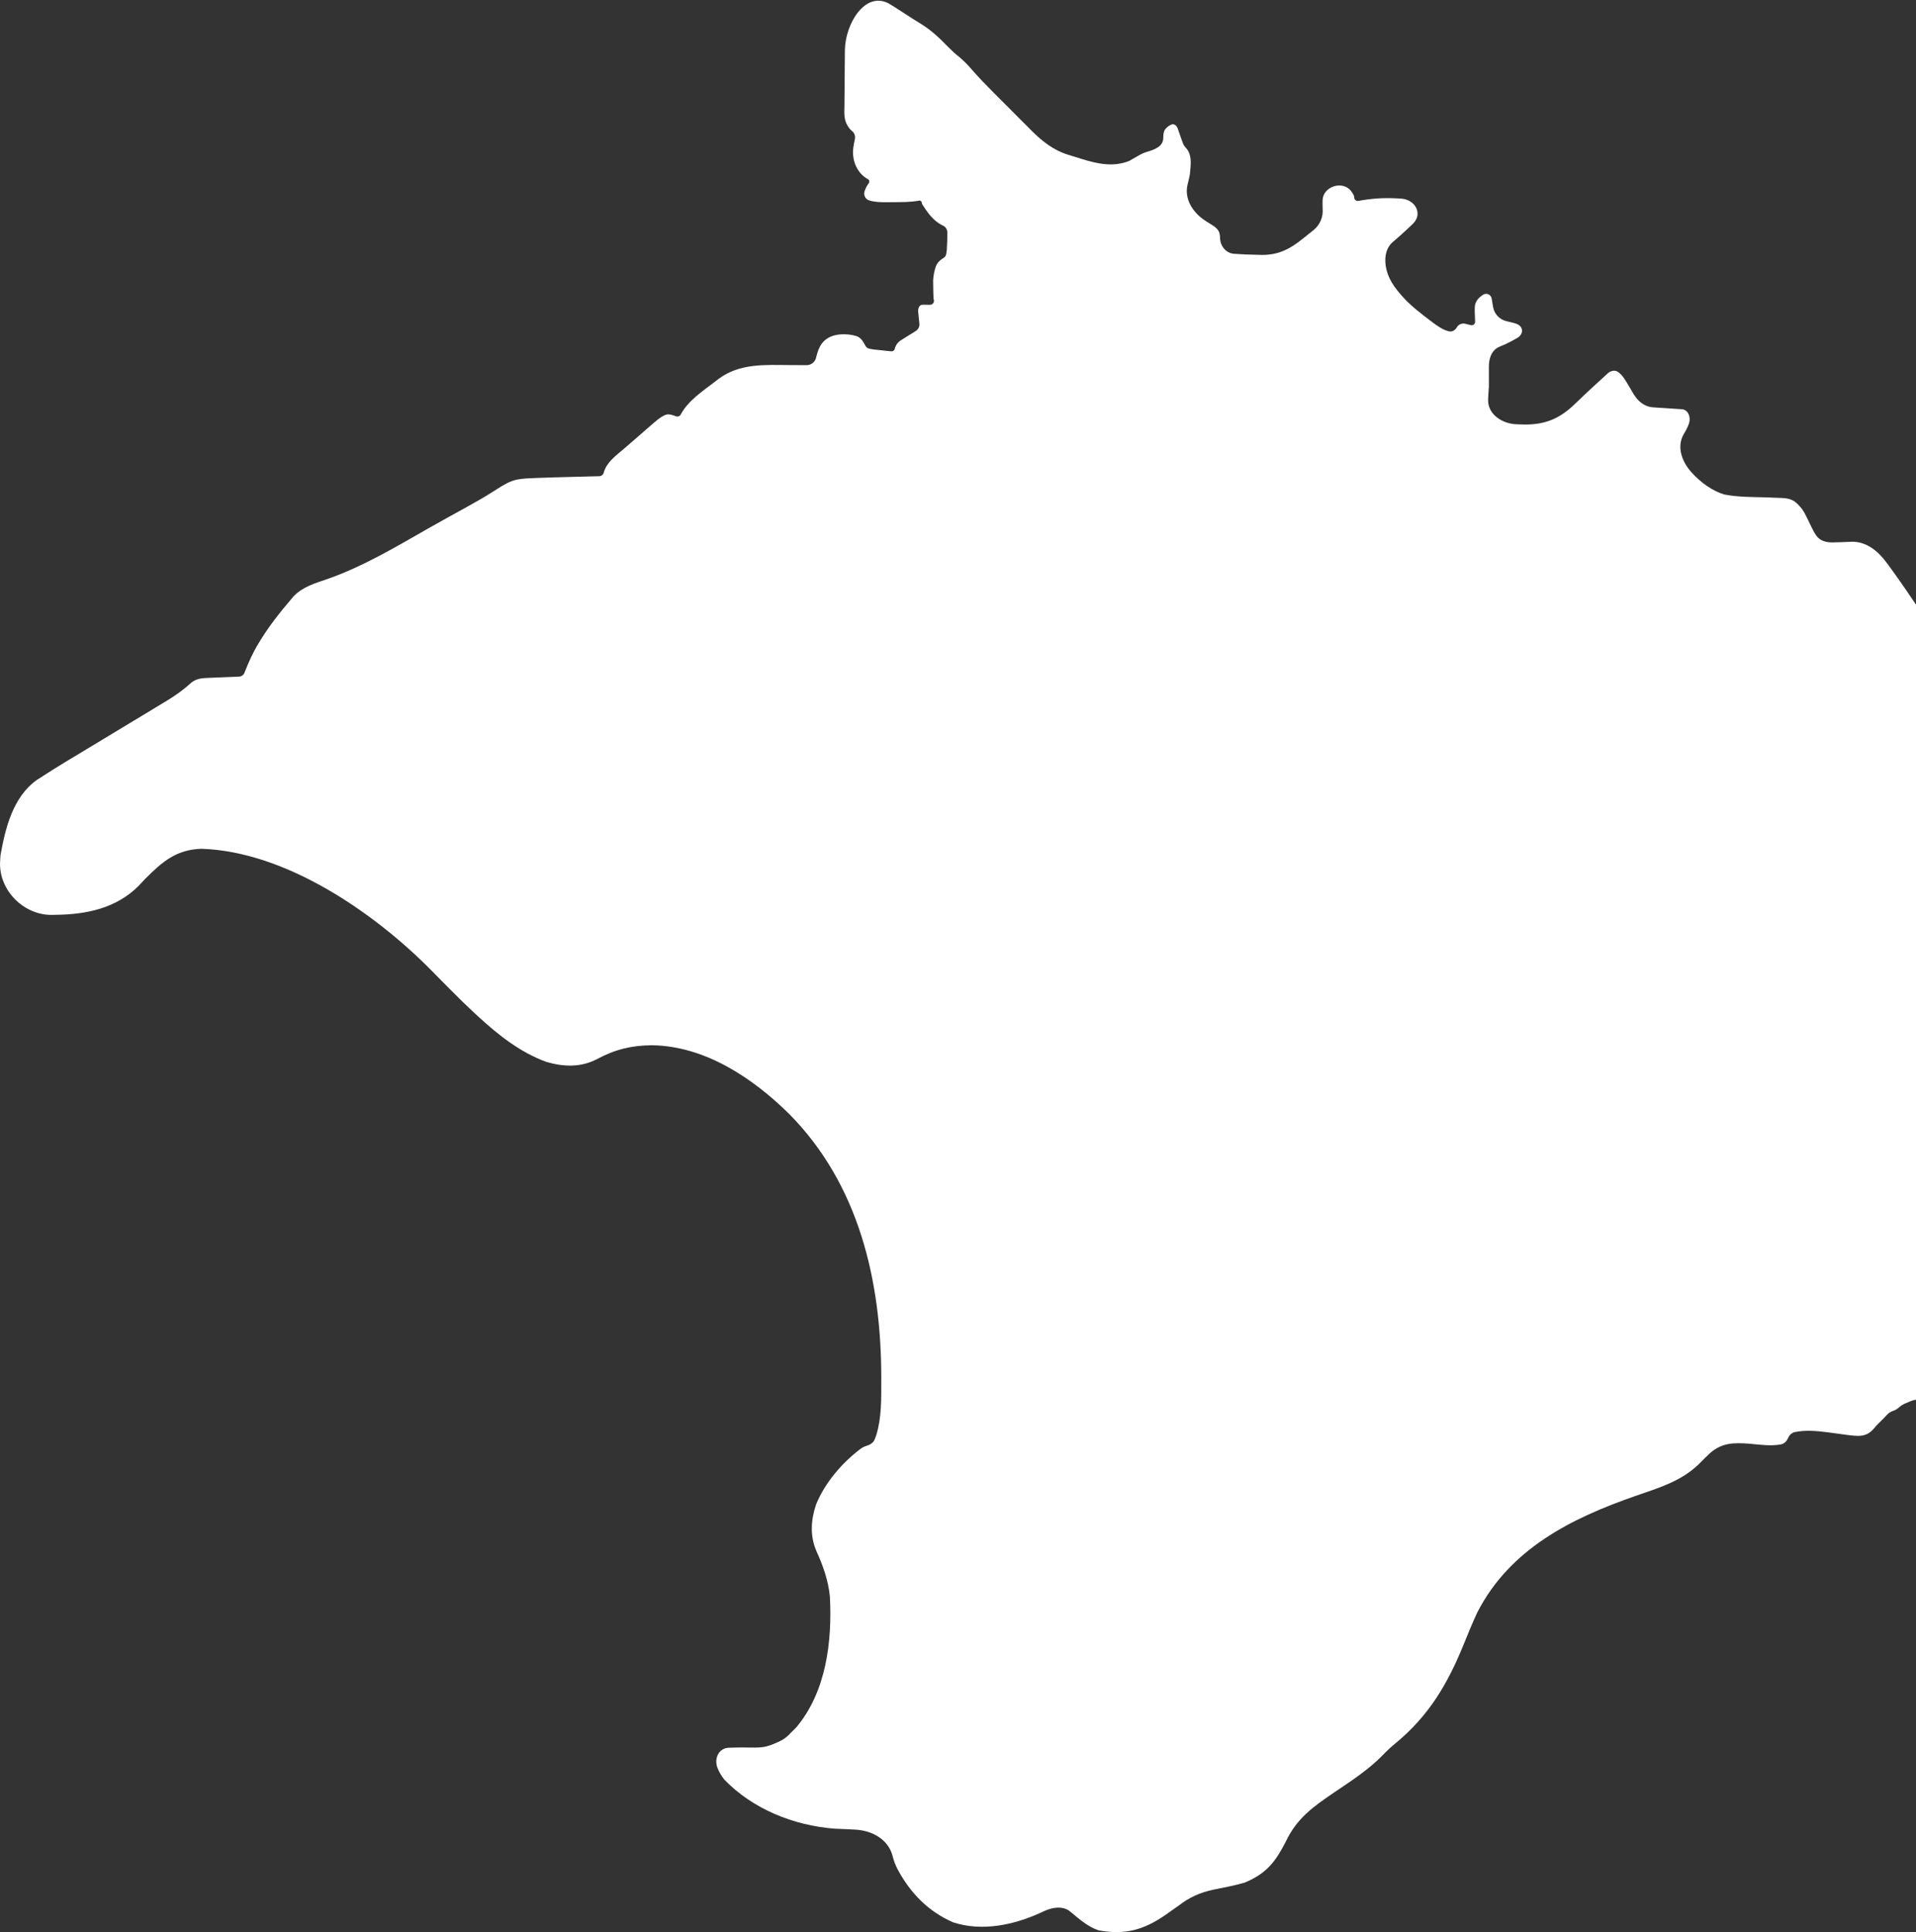 <?xml version="1.0" encoding="UTF-8"?> <svg xmlns="http://www.w3.org/2000/svg" width="237" height="239" viewBox="0 0 237 239" fill="none"><rect x="0" y="0" width="237" height="239" fill="#333333" stroke="none"/><g clip-path="url(#clip0_337_292)"><path d="M109.874 0.399C110.366 0.688 110.844 0.991 111.321 1.303C111.492 1.413 111.664 1.523 111.84 1.636C112.179 1.854 112.516 2.072 112.853 2.291C113.216 2.526 113.584 2.753 113.953 2.977C115.26 3.784 116.281 4.776 117.348 5.875C117.776 6.307 118.193 6.691 118.671 7.064C119.228 7.532 119.657 7.968 120.126 8.516C121.01 9.531 121.938 10.491 122.889 11.443C123.06 11.614 123.23 11.785 123.405 11.961C123.763 12.318 124.12 12.676 124.478 13.033C125.022 13.576 125.563 14.121 126.104 14.667C126.454 15.017 126.804 15.366 127.154 15.715C127.393 15.957 127.393 15.957 127.637 16.204C128.93 17.484 130.32 18.579 132.084 19.13C132.276 19.19 132.467 19.25 132.664 19.312C132.857 19.37 133.051 19.428 133.25 19.487C133.442 19.549 133.634 19.61 133.832 19.674C135.796 20.277 137.712 20.689 139.677 19.909C140.048 19.704 140.416 19.493 140.781 19.277C141.154 19.057 141.474 18.908 141.788 18.813C142.866 18.487 143.912 18.125 143.892 16.999V16.999C143.888 16.756 143.913 16.525 143.983 16.293C144.054 16.06 144.131 15.968 144.385 15.726C144.459 15.655 144.542 15.594 144.631 15.545C144.753 15.477 144.839 15.431 144.916 15.4C145.236 15.271 145.559 15.555 145.671 15.881V15.881C145.754 16.118 145.837 16.355 145.923 16.599C146.004 16.834 146.086 17.069 146.17 17.31C146.417 17.984 146.417 17.984 146.844 18.473C147.487 19.383 147.269 20.526 147.178 21.593C147.102 21.976 147.017 22.357 146.921 22.736C146.909 22.789 146.896 22.84 146.885 22.891C146.501 24.56 147.478 26.17 148.877 27.157C149.01 27.251 149.145 27.343 149.282 27.432C149.813 27.778 150.447 28.057 150.753 28.61C150.824 28.738 150.853 28.873 150.889 29.092C150.905 29.186 150.912 29.283 150.912 29.378V29.378C150.907 30.4 151.626 31.321 152.645 31.396C153.618 31.467 154.593 31.505 155.572 31.52C155.826 31.528 155.826 31.528 156.085 31.535C158.216 31.549 159.678 30.74 161.288 29.414C161.435 29.297 161.582 29.18 161.733 29.06C162.098 28.772 162.33 28.589 162.521 28.429C163.28 27.793 163.691 26.821 163.602 25.834V25.834C163.587 25.133 163.579 24.761 163.633 24.471C163.77 23.729 164.449 23.156 165.187 22.998C165.362 22.96 165.538 22.944 165.729 22.946C166.259 22.953 166.777 23.199 167.107 23.615C167.21 23.744 167.295 23.883 167.438 24.128C167.481 24.201 167.504 24.285 167.504 24.37C167.504 24.383 167.504 24.395 167.504 24.407C167.504 24.693 167.767 24.907 168.047 24.848V24.848C169.671 24.55 171.167 24.445 172.812 24.541C173.07 24.555 173.07 24.555 173.332 24.569V24.569C175.082 24.694 176.031 26.474 174.763 27.686C174.753 27.695 174.743 27.705 174.733 27.715C174.613 27.83 174.493 27.946 174.37 28.065C173.703 28.703 173.019 29.317 172.313 29.911V29.911C171.322 30.727 171.191 32.155 171.509 33.399C171.881 34.85 172.765 35.931 174.006 37.245C174.87 38.087 175.812 38.824 176.775 39.552C176.94 39.677 177.104 39.803 177.274 39.932C177.937 40.416 178.485 40.8 179.213 40.983C179.593 41.079 179.973 40.873 180.176 40.537C180.188 40.517 180.199 40.498 180.211 40.478C180.425 40.124 180.844 39.951 181.246 40.05C181.473 40.107 181.702 40.164 181.933 40.221C182.216 40.292 182.485 40.065 182.464 39.775V39.775C182.386 37.954 182.377 37.73 182.646 37.242C182.729 37.091 182.838 36.954 182.964 36.837C183.099 36.712 183.193 36.639 183.432 36.471C183.61 36.346 183.836 36.312 184.043 36.381V36.381C184.287 36.462 184.469 36.672 184.511 36.925C184.569 37.27 184.627 37.615 184.685 37.962C184.831 38.834 185.487 39.532 186.348 39.732V39.732C187.292 39.952 187.609 40.026 187.875 40.209C188.183 40.422 188.346 40.794 188.234 41.152V41.152C188.156 41.406 187.951 41.643 187.722 41.778C187.242 42.062 186.769 42.314 186.257 42.56C185.719 42.781 185.419 42.904 185.178 43.052C184.436 43.509 184.169 44.45 184.168 45.322V45.322C184.168 45.594 184.167 45.866 184.167 46.146C184.168 46.432 184.169 46.718 184.17 47.012C184.169 47.292 184.168 47.572 184.167 47.861C184.116 48.565 184.08 49.062 184.072 49.467C184.036 51.291 185.87 52.465 187.694 52.487V52.487C187.972 52.496 188.251 52.505 188.538 52.514C191.159 52.541 192.936 51.776 194.802 49.975C195.044 49.745 195.286 49.515 195.528 49.285C195.652 49.166 195.776 49.046 195.904 48.923C196.609 48.249 197.333 47.595 198.053 46.937C198.322 46.69 198.59 46.444 198.858 46.197V46.197C199.22 45.864 199.754 45.728 200.152 46.017C200.755 46.454 201.097 47.114 201.516 47.809C201.988 48.63 202.168 48.942 202.483 49.322C202.997 49.941 203.731 50.36 204.534 50.389V50.389C204.77 50.407 205.006 50.424 205.248 50.442C205.494 50.456 205.74 50.471 205.993 50.486C206.48 50.517 206.966 50.55 207.453 50.585C207.669 50.598 207.885 50.611 208.107 50.625V50.625C208.864 50.749 209.165 51.645 208.923 52.373C208.772 52.828 208.543 53.247 208.261 53.72V53.72C207.376 55.262 208.032 57.103 209.225 58.422C210.355 59.673 211.782 60.718 213.28 61.167C214.962 61.497 216.716 61.48 218.426 61.525C218.941 61.54 219.456 61.562 219.97 61.584V61.584C220.584 61.603 221.221 61.619 221.764 61.906C222.198 62.135 222.494 62.47 222.916 62.985C223.215 63.446 223.215 63.446 223.423 63.875C223.542 64.111 223.542 64.111 223.663 64.351C223.821 64.676 223.98 65.002 224.137 65.328C224.38 65.808 224.57 66.174 224.84 66.465C225.368 67.031 226.211 67.138 226.983 67.089V67.089C227.204 67.084 227.424 67.078 227.652 67.072C228.113 67.055 228.574 67.036 229.035 67.015V67.015C230.792 66.973 232.237 68.095 233.288 69.504C233.294 69.512 233.299 69.52 233.305 69.528C233.424 69.686 233.542 69.844 233.663 70.006C235.092 71.949 236.435 73.952 237.782 75.95C237.958 76.21 237.958 76.21 238.137 76.474C240.531 80.016 242.894 83.637 242.177 88.137C241.795 89.381 241.129 90.486 240.488 91.613C240.061 92.41 239.623 93.238 239.239 94.091C237.628 97.67 238.69 101.776 240.968 104.972C242.663 107.351 244.809 109.596 246.964 111.158C248.133 112.005 249.541 112.434 250.983 112.37V112.37C251.412 112.362 251.842 112.353 252.272 112.345C252.94 112.325 253.609 112.304 254.277 112.281C260.573 112.08 265.477 114.712 271.039 117.384C272.327 118.002 273.616 118.616 274.91 119.222C275.076 119.301 275.243 119.38 275.415 119.461C277.87 120.61 279.873 120.387 282.394 119.5C285.943 118.151 289.189 116.273 292.406 114.29C294.106 113.244 295.799 112.219 297.61 111.371C297.838 111.263 297.838 111.263 298.07 111.153C299.875 110.346 301.808 109.933 303.78 110.234C305.347 110.471 306.278 110.253 307.615 109.332C309.19 108.094 310.097 106.544 310.495 104.588C310.891 102.794 312.226 101.616 313.673 100.581C314.472 100.076 315.156 99.814 316.017 99.651C316.302 99.597 316.488 99.315 316.409 99.036V99.036C316.075 97.844 315.861 97.08 315.739 96.556C315.503 95.539 316.378 94.663 317.391 94.918C317.504 94.946 317.621 94.978 317.745 95.009C317.802 95.024 317.858 95.044 317.911 95.069V95.069C318.129 95.173 318.3 95.361 318.371 95.592C318.489 95.973 318.464 96.046 318.344 96.406V96.406C318.147 97.143 318.711 97.81 319.251 98.349C320.234 99.331 321.41 100.06 322.654 100.737C322.84 100.839 323.026 100.941 323.217 101.046C326.205 102.642 329.784 104.42 333.24 104.468V104.468C333.697 104.481 334.158 104.467 334.603 104.36C336.245 103.966 337.408 103.045 338.594 101.76C340.301 99.968 340.301 99.968 341.331 99.354C342.693 98.424 343.254 96.691 343.917 95.244C345.087 92.702 346.343 91.219 349.058 90.195C352.001 89.349 355.052 89.154 358.103 89.126C358.34 89.123 358.577 89.119 358.821 89.116C360.577 89.127 362.465 89.241 363.832 90.44C364.647 91.029 365.106 91.009 366.105 90.986C366.263 90.984 366.421 90.982 366.583 90.98C366.922 90.975 367.261 90.968 367.6 90.96C368.501 90.936 369.401 90.93 370.302 90.921C370.484 90.918 370.666 90.916 370.853 90.913C381.031 90.794 381.625 90.787 383.872 91.887C384.163 92.029 384.424 92.226 384.643 92.464V92.464C386.199 93.89 389.616 93.385 391.566 93.38C391.837 93.385 392.108 93.39 392.386 93.395V93.395C392.878 93.396 393.449 93.33 393.805 93.67C393.878 93.741 393.953 93.838 394.056 93.98C394.13 94.082 394.194 94.19 394.251 94.304V94.304C394.398 94.598 394.599 94.867 394.857 95.07C395.016 95.195 395.137 95.271 395.457 95.473C396.212 96.011 396.57 96.448 396.792 97.123C396.981 97.699 397.124 98.292 396.722 98.747V98.747C396.526 98.968 396.198 99.229 395.945 99.382C395.81 99.464 395.683 99.535 395.558 99.595C394.466 100.126 393.235 99.414 392.421 98.512V98.512C391.602 97.636 390.523 97.788 389.393 97.729C389.191 97.717 388.99 97.704 388.782 97.692C388.493 97.676 388.493 97.676 388.198 97.66C388.021 97.65 387.845 97.64 387.662 97.63C387.313 97.613 387.223 97.609 387.011 97.719C386.828 97.815 386.701 97.992 386.65 98.192C386.601 98.388 386.576 98.501 386.55 98.666C386.515 98.885 386.298 99.027 386.085 98.965V98.965C384.558 98.633 382.819 98.744 381.266 99.019C381.041 99.059 380.829 99.156 380.655 99.303C380.523 99.415 380.456 99.484 380.351 99.612C380.253 99.733 380.11 99.805 379.954 99.805V99.805C379.685 99.805 379.461 100.015 379.446 100.284C379.414 100.886 379.383 101.489 379.351 102.091C379.34 102.305 379.328 102.518 379.316 102.738C379.3 103.054 379.3 103.054 379.283 103.377C379.272 103.586 379.261 103.795 379.25 104.01C379.231 104.579 379.246 105.139 379.268 105.708V105.708C379.244 106.233 378.98 106.743 378.483 106.913C377.67 107.191 376.839 107.114 375.879 107.135C375.452 107.159 375.261 107.17 375.121 107.261C374.814 107.463 374.734 107.875 374.633 108.228V108.228V108.228C374.533 108.521 374.453 108.82 374.411 109.127C374.118 111.27 374.373 113.589 374.561 115.769C374.606 116.29 374.293 116.773 373.801 116.951V116.951V116.951C372.89 117.271 372.675 118.295 372.666 119.26C372.666 119.3 372.666 119.341 372.666 119.382C372.665 119.587 372.664 119.792 372.663 120.003C372.664 120.333 372.664 120.333 372.665 120.669C372.664 121.012 372.664 121.012 372.664 121.362C372.664 121.845 372.664 122.329 372.665 122.813C372.667 123.547 372.665 124.282 372.664 125.016C372.664 125.488 372.664 125.959 372.665 126.43C372.664 126.647 372.664 126.865 372.663 127.089C372.616 129.434 372.611 129.644 373.224 131.465C373.353 131.85 373.579 132.197 373.876 132.473V132.473C374.472 133.101 374.776 133.727 375.134 134.506C375.236 134.728 375.29 134.846 375.368 134.954C375.618 135.297 375.9 135.632 375.805 136.045V136.045C375.722 136.406 375.417 136.716 375.086 136.88C374.985 136.931 374.883 136.981 374.782 137.032C374.369 137.237 373.984 137.6 373.771 138.009V138.009C373.502 138.524 373.139 138.992 372.559 139.015C372.281 139.026 371.993 138.992 371.638 138.971C371.352 138.96 371.181 138.954 371.036 138.956C370.545 138.962 370.098 139.236 369.789 139.619V139.619C369.474 140.01 369.035 140.298 368.533 140.315C367.578 140.348 366.627 140.154 365.68 139.994C365.597 139.991 365.515 139.989 365.433 139.987C364.549 139.97 363.887 140.809 364.379 141.543V141.543C364.425 141.627 364.464 141.7 364.498 141.765C364.826 142.389 364.668 143.189 364.135 143.65V143.65C363.762 143.971 363.266 144.166 362.791 144.292C361.211 144.712 359.585 144.886 357.952 144.987C357.783 144.998 357.614 145.009 357.441 145.02C355.073 145.134 354.825 145.146 354.122 144.676C353.943 144.556 353.778 144.389 353.677 144.199V144.199C353.351 143.584 352.898 142.991 352.202 142.966C351.524 142.941 350.889 143.048 350.118 143.228C348.331 143.614 347.522 143.79 346.92 143.768C345.87 143.73 344.979 143.004 344.28 142.22V142.22V142.22C343.615 141.495 342.516 141.778 341.663 142.267C341.187 142.54 340.74 142.863 340.257 143.212C339.922 143.45 339.587 143.688 339.251 143.925C339.094 144.038 338.937 144.15 338.776 144.266C338.337 144.566 338.337 144.566 337.614 144.947C337.359 145.085 337.225 145.158 337.15 145.254C336.926 145.541 337.055 145.964 337.097 146.326V146.326C337.147 147.233 337.054 147.836 336.625 148.555C336.487 148.786 336.284 148.979 336.035 149.08C336.027 149.083 336.02 149.086 336.013 149.089C335.659 149.225 335.264 149.016 335.002 148.742C334.981 148.721 334.96 148.698 334.937 148.673C334.784 148.507 334.597 148.38 334.383 148.309V148.309C334.124 148.223 333.895 148.057 333.74 147.832C333.549 147.556 333.362 147.277 333.181 146.995C333.068 146.821 332.966 146.629 332.797 146.508C332.747 146.471 332.692 146.449 332.618 146.434C332.282 146.369 331.931 146.403 331.602 146.496C330.948 146.68 330.657 147.062 330.11 147.695V147.695C329.907 147.949 329.686 148.197 329.396 148.346C328.938 148.582 328.474 148.621 327.887 148.702C327.492 148.76 327.492 148.76 327.09 148.818C326.983 148.832 326.877 148.846 326.77 148.86C326.604 148.882 326.48 149.021 326.48 149.188V149.188C326.48 149.306 326.419 149.417 326.316 149.473C325.627 149.853 325.136 149.896 324.302 149.8C324.098 149.779 323.893 149.758 323.682 149.736C323.587 149.718 323.496 149.697 323.408 149.675C322.595 149.467 322.187 148.587 322.381 147.771V147.771C322.504 147.256 322.488 146.698 322.2 146.254C320.918 144.28 318.753 143.079 316.62 142.19C315.218 141.604 313.853 140.859 312.545 139.998C307.149 136.447 302.367 132.249 295.907 132.209V132.209C295.437 132.205 294.968 132.198 294.498 132.189C293.815 132.176 293.132 132.17 292.449 132.167C292.24 132.161 292.03 132.156 291.815 132.15C291.054 132.153 290.621 132.167 290.124 132.424C289.654 132.667 289.3 133.079 288.974 133.496V133.496C288.83 133.674 288.685 133.852 288.537 134.035C288.407 134.2 288.277 134.364 288.143 134.534C288.019 134.676 287.931 134.779 287.858 134.861C287.511 135.249 287.027 135.448 286.507 135.444V135.444C286.083 135.44 285.63 135.528 285.279 135.763C284.648 136.185 284.083 136.674 283.576 137.246C283.474 137.362 283.366 137.474 283.237 137.56C282.743 137.891 282.209 137.99 281.637 138.03C281.153 138.064 280.782 138.472 280.823 138.956V138.956C280.823 139.659 280.8 139.875 280.461 140.324C280.306 140.529 280.121 140.707 279.924 140.872V140.872C279.669 141.087 279.436 141.331 279.235 141.597C279.17 141.684 279.105 141.771 279.038 141.859C278.217 142.87 277.113 143.58 276.064 144.337C275.513 144.721 275.285 144.88 275.129 145.159C274.824 145.707 274.79 146.363 274.728 146.988V146.988C274.581 148.29 274.345 149.408 273.73 150.576C273.006 152.035 272.848 153.523 272.656 155.12V155.12C272.472 156.144 271.461 156.733 270.423 156.787C268.999 156.861 267.579 156.718 266.137 156.59V156.59C264.142 156.463 262.484 157.825 261.556 159.596C261.54 159.624 261.525 159.653 261.51 159.682C261.322 160.026 261.133 160.369 260.942 160.712C260.852 160.875 260.763 161.038 260.67 161.206C259.456 163.388 259.456 163.388 258.42 163.792C258.006 163.901 257.591 164.004 257.175 164.102C255.47 164.641 254.11 166.162 252.903 167.424C252.436 167.909 252.436 167.909 251.939 168.349C251.166 169.085 250.77 169.532 250.672 170.618C250.675 170.714 250.678 170.81 250.682 170.907C250.72 171.804 250.905 172.804 250.263 173.433V173.433C249.694 173.904 249.694 173.904 249.697 174.708C249.713 175.006 249.728 175.303 249.744 175.61C249.789 176.94 249.818 177.822 249.796 178.467C249.736 180.264 247.569 181.057 246.387 179.701V179.701C245.796 178.891 245.566 178.575 245.476 178.316C245.371 178.013 245.204 177.723 244.893 177.645V177.645C244.626 177.579 244.418 177.362 244.375 177.091C244.319 176.741 244.275 176.402 244.247 176.056C244.205 175.539 243.8 175.113 243.282 175.093V175.093C242.88 175.075 242.479 175.057 242.077 175.039C241.875 175.031 241.674 175.024 241.466 175.016C241.175 175.002 241.175 175.002 240.878 174.988C240.699 174.98 240.52 174.973 240.336 174.965C239.942 174.902 239.87 174.891 239.46 174.625C239.245 174.487 239.071 174.201 239.011 173.952V173.952C238.897 173.479 238.542 173.167 238.056 173.131C237.019 173.055 236.725 173.137 235.625 173.626C235.381 173.734 235.153 173.878 234.95 174.051C234.905 174.089 234.86 174.127 234.814 174.166C234.627 174.325 234.413 174.446 234.179 174.523V174.523C233.934 174.605 233.701 174.732 233.513 174.91C233.391 175.024 233.307 175.118 233.079 175.37C232.756 175.69 232.433 176.011 232.111 176.332V176.332C231.759 176.772 231.379 177.216 230.858 177.431C230.204 177.7 229.57 177.629 228.723 177.535C227.802 177.417 226.883 177.291 225.964 177.162C224.685 177.003 223.305 176.881 222.028 177.148C221.663 177.224 221.344 177.499 221.199 177.842V177.842C221.024 178.256 220.728 178.593 220.286 178.675C219.012 178.909 217.669 178.704 216.382 178.588C214.463 178.453 213.046 178.448 211.543 179.731C211.052 180.191 210.577 180.662 210.106 181.143C207.947 183.234 205.153 184.062 202.364 185.028C194.316 187.823 186.767 191.613 182.748 199.435C182.134 200.737 181.596 202.072 181.054 203.405C179.073 208.281 176.764 212.226 172.637 215.628C172.056 216.109 171.516 216.604 170.997 217.153C169.259 218.933 167.11 220.323 165.054 221.71C162.447 223.483 160.401 224.922 159.035 227.832C157.739 230.357 156.62 231.774 153.954 232.885C152.695 233.247 151.412 233.494 150.128 233.748C148.376 234.126 147.143 234.689 145.726 235.773C145.452 235.968 145.178 236.162 144.902 236.354C144.655 236.53 144.408 236.705 144.154 236.886C141.459 238.735 139.207 239.369 135.928 238.796C134.565 238.361 133.505 237.389 132.418 236.495V236.495C131.523 235.721 130.23 235.915 129.153 236.407C129.039 236.459 128.922 236.514 128.803 236.57C125.466 238.109 121.481 238.979 117.884 237.789C114.82 236.449 112.663 234.214 111.097 231.361C110.779 230.782 110.545 230.16 110.389 229.518V229.518V229.518C109.847 227.557 107.956 226.48 105.926 226.335C105.033 226.271 104.134 226.256 103.255 226.211C98.194 225.824 93.119 223.796 89.589 220.131C89.215 219.657 88.94 219.182 88.746 218.678C88.298 217.512 88.925 216.221 90.174 216.198V216.198C90.57 216.187 90.57 216.187 90.973 216.176C91.25 216.171 91.527 216.165 91.812 216.16C94.357 216.214 94.665 216.22 96.413 215.414C96.95 215.165 97.427 214.802 97.816 214.355V214.355C98.153 214.02 98.153 214.02 98.496 213.678C102.216 209.254 102.94 203.039 102.655 197.51C102.455 195.507 101.812 193.685 100.982 191.86C100.167 189.977 100.303 187.997 100.954 186.079C102.06 183.411 104.087 181.025 106.394 179.259C106.64 179.071 106.917 178.933 107.213 178.842V178.842C107.369 178.794 107.525 178.735 107.663 178.65C108.134 178.362 108.185 178.106 108.402 177.49C109.057 175.327 109.005 173.093 109.007 170.857C109.007 170.676 109.007 170.495 109.008 170.309C108.991 158.394 106.243 146.542 97.65 137.828C93.116 133.348 87.205 129.393 80.651 129.3C78.142 129.312 76.058 129.818 73.845 131.014C71.828 132.061 69.731 131.981 67.584 131.361C64.318 130.164 61.627 128.02 59.099 125.694C58.898 125.509 58.898 125.509 58.693 125.32C57.666 124.368 56.669 123.389 55.683 122.395C55.538 122.249 55.393 122.103 55.243 121.952C54.651 121.354 54.059 120.756 53.47 120.155C46.392 112.948 35.425 105.352 24.937 104.994C21.799 105.091 20.09 106.59 17.965 108.709C17.682 109.01 17.4 109.31 17.118 109.611C14.378 112.343 10.719 113.112 6.985 113.161C6.764 113.166 6.542 113.17 6.314 113.175V113.175C2.87 113.143 -0.106 110.128 0.007 106.686C0.016 106.407 0.034 106.119 0.059 105.821C0.655 102.431 1.609 98.586 4.538 96.493C4.819 96.312 5.1 96.133 5.382 95.954C5.634 95.793 5.634 95.793 5.89 95.628C7.397 94.665 8.93 93.745 10.464 92.826C11.016 92.493 11.569 92.159 12.121 91.826C12.408 91.652 12.695 91.479 12.982 91.306C13.125 91.219 13.268 91.133 13.416 91.043C13.994 90.694 14.572 90.345 15.15 89.996C15.574 89.74 15.998 89.484 16.423 89.228C16.951 88.909 17.48 88.59 18.009 88.271C18.706 87.851 19.402 87.428 20.097 87.005C20.4 86.823 20.4 86.823 20.709 86.638C21.776 85.986 22.731 85.3 23.651 84.453C24.362 83.885 25.101 83.881 25.976 83.846C26.213 83.836 26.451 83.826 26.696 83.815C26.944 83.806 27.192 83.796 27.447 83.787C27.698 83.776 27.948 83.766 28.207 83.755C28.66 83.736 29.113 83.718 29.566 83.701C29.868 83.689 30.133 83.498 30.241 83.216V83.216C30.745 81.924 31.287 80.712 32.014 79.53C32.107 79.379 32.199 79.228 32.295 79.072C33.357 77.374 34.565 75.814 35.871 74.296C36.015 74.122 36.16 73.949 36.309 73.77C37.466 72.576 38.923 72.166 40.462 71.639C44.897 70.093 48.993 67.642 53.054 65.321C54.593 64.447 56.145 63.594 57.696 62.739C58.787 62.135 59.869 61.526 60.921 60.856C61.081 60.754 61.242 60.653 61.407 60.548V60.548C62.217 60.029 63.045 59.503 63.989 59.321C64.668 59.191 65.352 59.164 66.117 59.135C66.278 59.128 66.438 59.122 66.603 59.116C67.908 59.066 69.213 59.032 70.518 58.999C70.914 58.989 71.31 58.978 71.706 58.968C72.514 58.946 73.322 58.926 74.13 58.906C74.398 58.899 74.627 58.71 74.684 58.448V58.448C75.034 57.198 76.142 56.393 77.099 55.581C77.611 55.147 78.118 54.708 78.623 54.265C78.946 53.983 79.269 53.701 79.592 53.419C79.748 53.283 79.903 53.146 80.063 53.006C81.414 51.833 81.621 51.653 82.207 51.366C82.442 51.251 82.71 51.226 82.963 51.29C83.243 51.361 83.386 51.405 83.591 51.488C83.833 51.587 84.11 51.483 84.218 51.246V51.246C85.13 49.562 86.895 48.395 88.394 47.253C88.638 47.063 88.638 47.063 88.887 46.87C91.49 44.929 94.606 45.139 97.725 45.162C98.159 45.163 98.159 45.163 98.601 45.165C98.992 45.167 99.383 45.169 99.774 45.171C100.328 45.174 100.811 44.796 100.94 44.258V44.258C101.11 43.546 101.306 42.985 101.654 42.501C102.185 41.761 103.105 41.413 104.015 41.36C104.649 41.323 105.282 41.378 105.891 41.563C106.315 41.691 106.639 42.019 106.845 42.41V42.41C107.214 43.095 107.214 43.095 108.065 43.234C108.524 43.28 108.524 43.28 108.992 43.327C109.454 43.378 109.454 43.378 109.925 43.429C110.081 43.443 110.168 43.451 110.248 43.458C110.467 43.477 110.662 43.321 110.69 43.103V43.103C110.693 43.074 110.7 43.044 110.71 43.016C110.962 42.337 111.313 42.163 111.941 41.778C112.133 41.658 112.324 41.538 112.521 41.415C112.699 41.306 112.877 41.198 113.06 41.086C113.169 41.014 113.245 40.963 113.308 40.922C113.602 40.727 113.762 40.385 113.725 40.034V40.034C113.7 39.79 113.675 39.547 113.65 39.296C113.625 39.053 113.599 38.81 113.573 38.56V38.56C113.555 38.176 113.682 37.728 114.066 37.703C114.114 37.7 114.169 37.697 114.233 37.693C114.498 37.697 114.762 37.702 115.026 37.706C115.366 37.711 115.609 37.38 115.501 37.058V37.058C115.487 37.017 115.479 36.973 115.476 36.929C115.45 36.445 115.437 35.96 115.434 35.476C115.431 35.209 115.428 34.941 115.424 34.666C115.467 34.046 115.567 33.53 115.748 32.99C115.874 32.614 116.137 32.302 116.463 32.076V32.076C117.012 31.715 117.012 31.715 117.113 30.933C117.162 30.2 117.181 29.479 117.18 28.75C117.18 28.353 116.927 28.001 116.554 27.865V27.865C115.444 27.323 114.733 26.293 114.076 25.278C114.045 25.229 114.028 25.173 114.028 25.114V25.114C114.028 24.916 113.841 24.77 113.649 24.82C113.624 24.826 113.599 24.833 113.574 24.839C112.514 25.012 111.471 25.006 110.398 25.007C110.183 25.01 109.968 25.013 109.746 25.016C108.929 25.018 108.231 25.01 107.517 24.791C107.052 24.648 106.793 24.153 106.936 23.688C107.05 23.317 107.214 22.998 107.462 22.66C107.59 22.485 107.529 22.231 107.328 22.15V22.15V22.15C105.983 21.39 105.353 19.816 105.548 18.284C105.592 17.943 105.655 17.601 105.735 17.257C105.749 17.2 105.76 17.116 105.764 17.057V17.057C105.788 16.716 105.644 16.41 105.381 16.192C105.351 16.167 105.32 16.142 105.29 16.117C105.235 16.071 105.183 16.021 105.138 15.966C104.334 14.989 104.429 14.197 104.456 12.934C104.456 12.701 104.457 12.468 104.458 12.228C104.46 11.736 104.465 11.243 104.473 10.751C104.485 10.003 104.488 9.256 104.489 8.509C104.493 8.029 104.497 7.549 104.501 7.068C104.503 6.848 104.504 6.627 104.505 6.4C104.507 6.311 104.509 6.222 104.511 6.133C104.582 2.907 106.993 -1.054 109.874 0.399V0.399Z" fill="white"></path></g><defs><clipPath id="clip0_337_292"><rect width="237" height="239" fill="white"></rect></clipPath></defs></svg> 